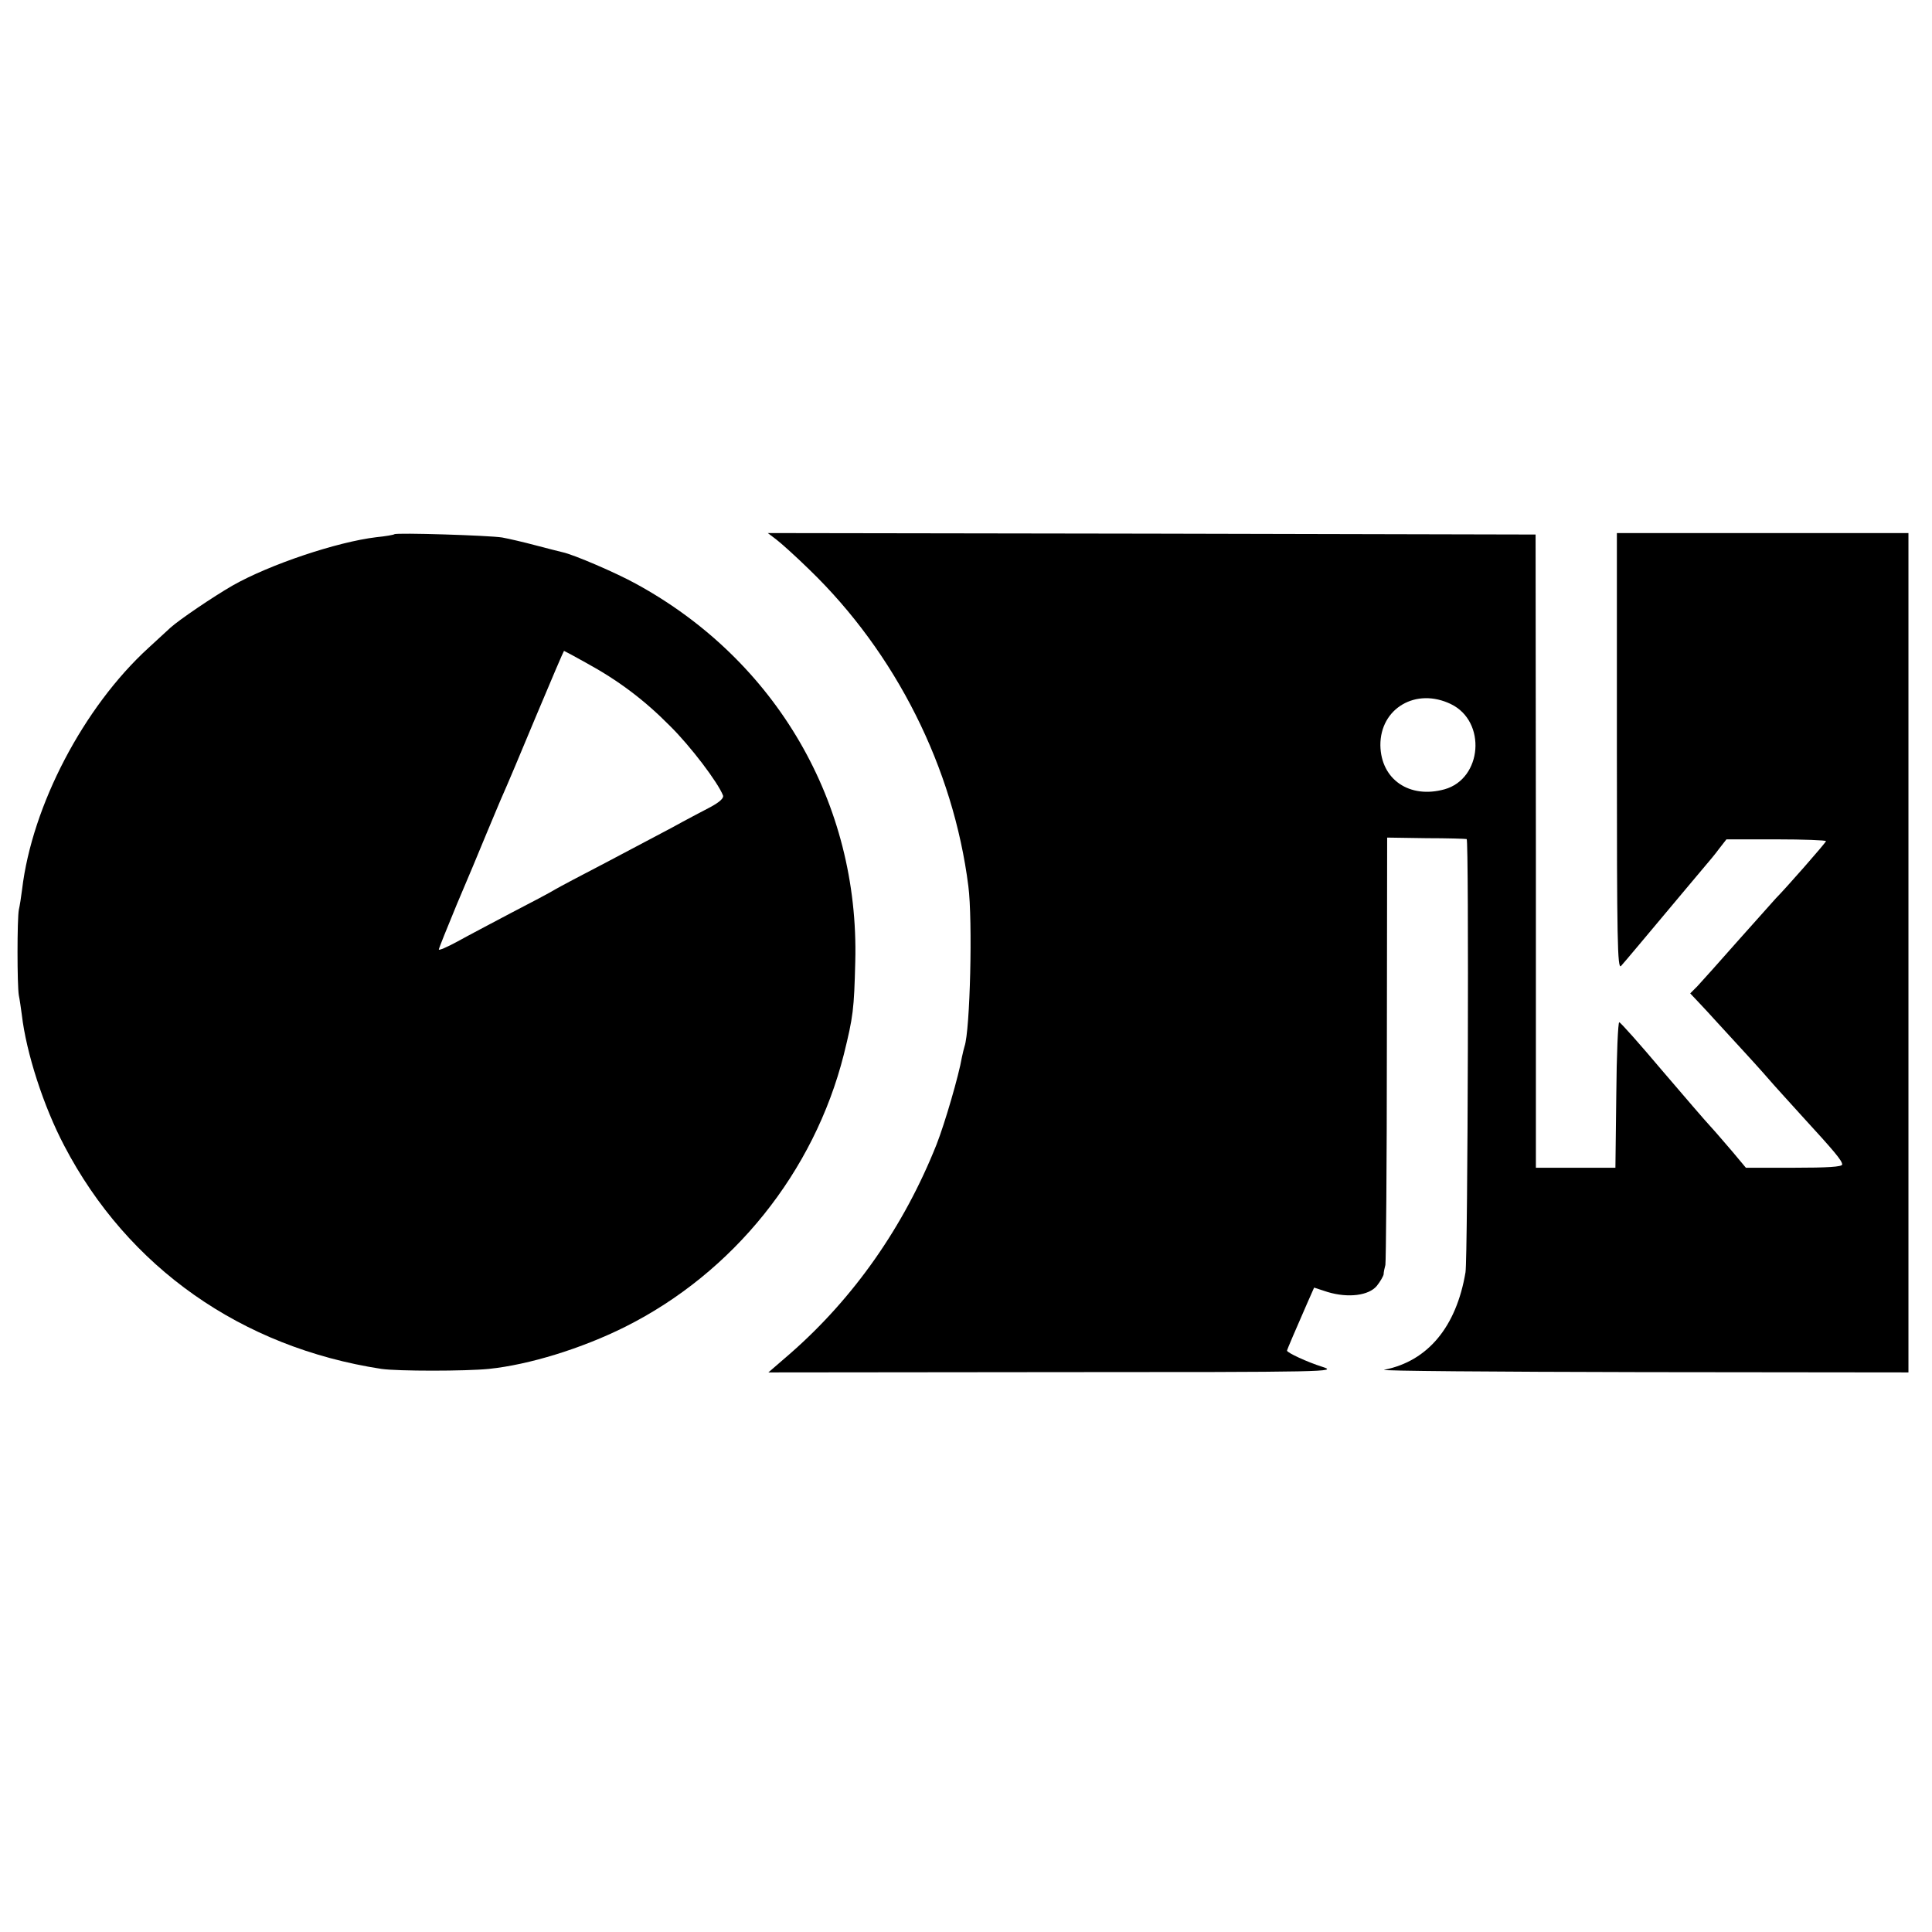 <?xml version="1.0" standalone="no"?>
<!DOCTYPE svg PUBLIC "-//W3C//DTD SVG 20010904//EN"
 "http://www.w3.org/TR/2001/REC-SVG-20010904/DTD/svg10.dtd">
<svg version="1.0" xmlns="http://www.w3.org/2000/svg"
 width="656pt" height="656pt" viewBox="0 0 656 656"
 preserveAspectRatio="xMidYMid meet">
<g transform="translate(0,656) scale(0.1,-0.1)"
fill="#000000" stroke="none">
<path d="M1339 4746 c-2 -2 -30 -7 -61 -10 -134 -16 -363 -93 -488 -164 -66
-38 -181 -116 -211 -143 -14 -13 -48 -44 -75 -69 -220 -201 -395 -535 -429
-820 -3 -25 -8 -56 -11 -69 -6 -30 -6 -257 0 -291 3 -14 7 -43 10 -65 15 -130
74 -312 144 -445 216 -414 602 -685 1077 -758 55 -8 286 -8 365 0 136 14 315
69 463 143 367 184 641 525 742 924 32 129 35 154 39 316 14 537 -268 1023
-745 1283 -67 37 -211 99 -249 107 -8 2 -49 12 -90 23 -41 11 -93 23 -115 27
-43 7 -360 17 -366 11z m650 -436 c110 -60 198 -126 286 -215 70 -69 163 -192
180 -236 3 -9 -11 -22 -42 -39 -27 -14 -86 -45 -133 -71 -47 -25 -148 -78
-225 -119 -77 -40 -153 -80 -170 -90 -16 -10 -84 -46 -150 -80 -66 -35 -148
-78 -182 -97 -35 -19 -63 -31 -63 -27 0 4 28 73 61 153 34 80 80 189 101 241
22 52 47 113 57 135 10 22 60 140 111 263 51 122 94 222 95 222 1 0 35 -18 74
-40z"/>
<path d="M2636 4728 c16 -12 67 -58 112 -102 294 -284 489 -673 540 -1075 15
-116 6 -490 -13 -544 -2 -6 -6 -23 -9 -37 -10 -60 -58 -225 -86 -296 -111
-279 -281 -521 -497 -710 l-74 -64 968 1 c941 0 966 1 913 18 -51 16 -120 48
-120 55 0 3 30 73 69 162 l23 52 46 -15 c70 -21 140 -12 167 21 12 15 22 33
23 39 0 7 3 21 6 32 2 11 5 342 5 736 l1 715 133 -2 c72 0 134 -2 137 -3 8 -2
4 -1421 -4 -1471 -31 -185 -128 -302 -276 -331 -19 -4 373 -7 873 -8 l907 -1
0 1425 0 1425 -495 0 -495 0 0 -742 c0 -642 2 -740 14 -728 12 13 78 92 228
271 20 24 46 55 58 69 12 14 34 40 47 58 l25 32 169 0 c93 0 169 -3 169 -6 0
-5 -138 -162 -170 -194 -3 -3 -59 -66 -125 -140 -65 -74 -130 -146 -142 -159
l-24 -24 33 -35 c18 -19 40 -43 48 -52 8 -9 53 -58 100 -109 47 -51 93 -103
103 -115 10 -11 53 -59 95 -105 111 -121 137 -152 137 -165 0 -8 -51 -11 -163
-11 l-164 0 -46 55 c-26 30 -59 69 -74 85 -16 17 -90 103 -166 192 -75 89
-140 162 -144 162 -4 1 -9 -110 -10 -246 l-3 -248 -135 0 -135 0 0 1075 -1
1075 -1303 3 -1304 2 29 -22z m2291 -559 c121 -59 106 -253 -22 -289 -119 -33
-216 33 -218 149 -1 126 121 198 240 140z"/>
</g>
</svg>
